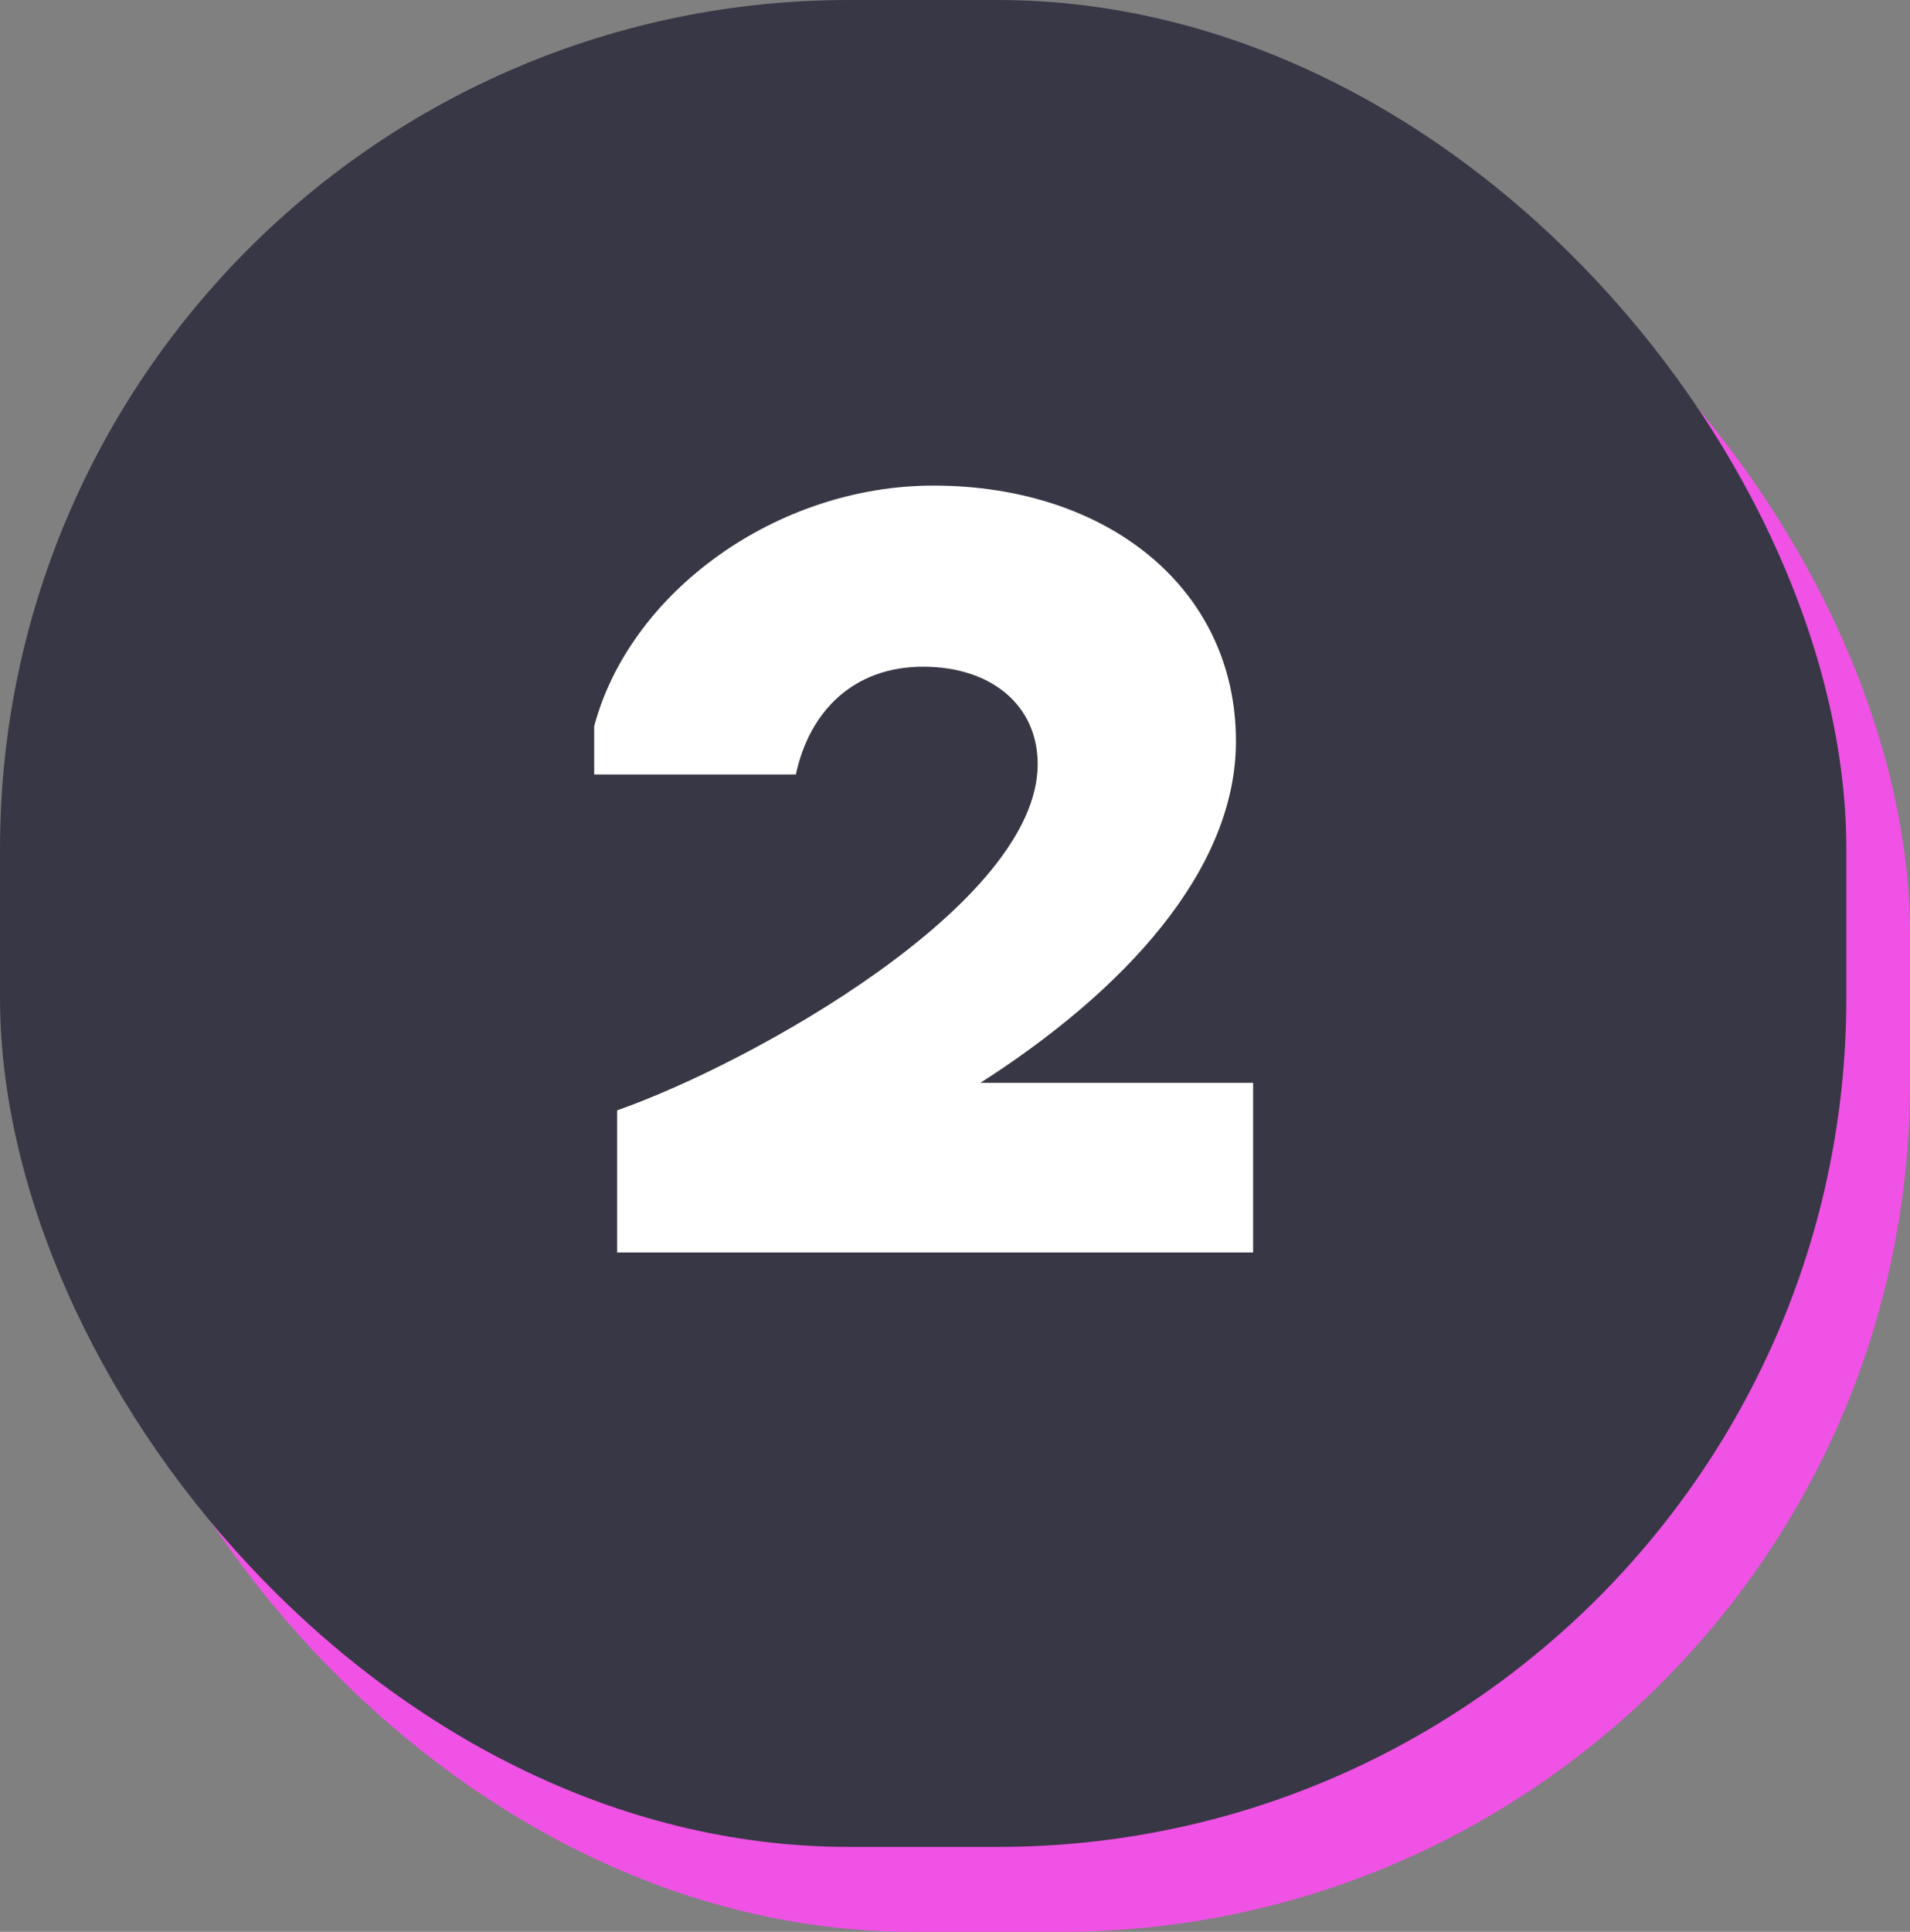 <?xml version="1.0" encoding="UTF-8"?> <svg xmlns="http://www.w3.org/2000/svg" width="90" height="91" viewBox="0 0 90 91" fill="none"><rect x="0" y="0" width="90" height="91" fill="#808080" stroke="none"/><rect x="3" y="4" width="87" height="87" rx="40" fill="#EF52E4"></rect><rect width="87" height="87" rx="40" fill="#383745"></rect><path d="M29.078 59H59.048V51.008H46.196C52.946 46.688 58.238 41.018 58.238 34.916C58.238 27.68 52.136 22.874 43.982 22.874C36.584 22.874 29.672 27.896 27.998 34.214V36.482H37.502C38.15 33.458 40.256 31.406 43.496 31.406C46.736 31.406 48.896 33.242 48.896 35.996C48.896 42.584 35.396 50.09 29.078 52.304V59Z" fill="white"></path></svg> 